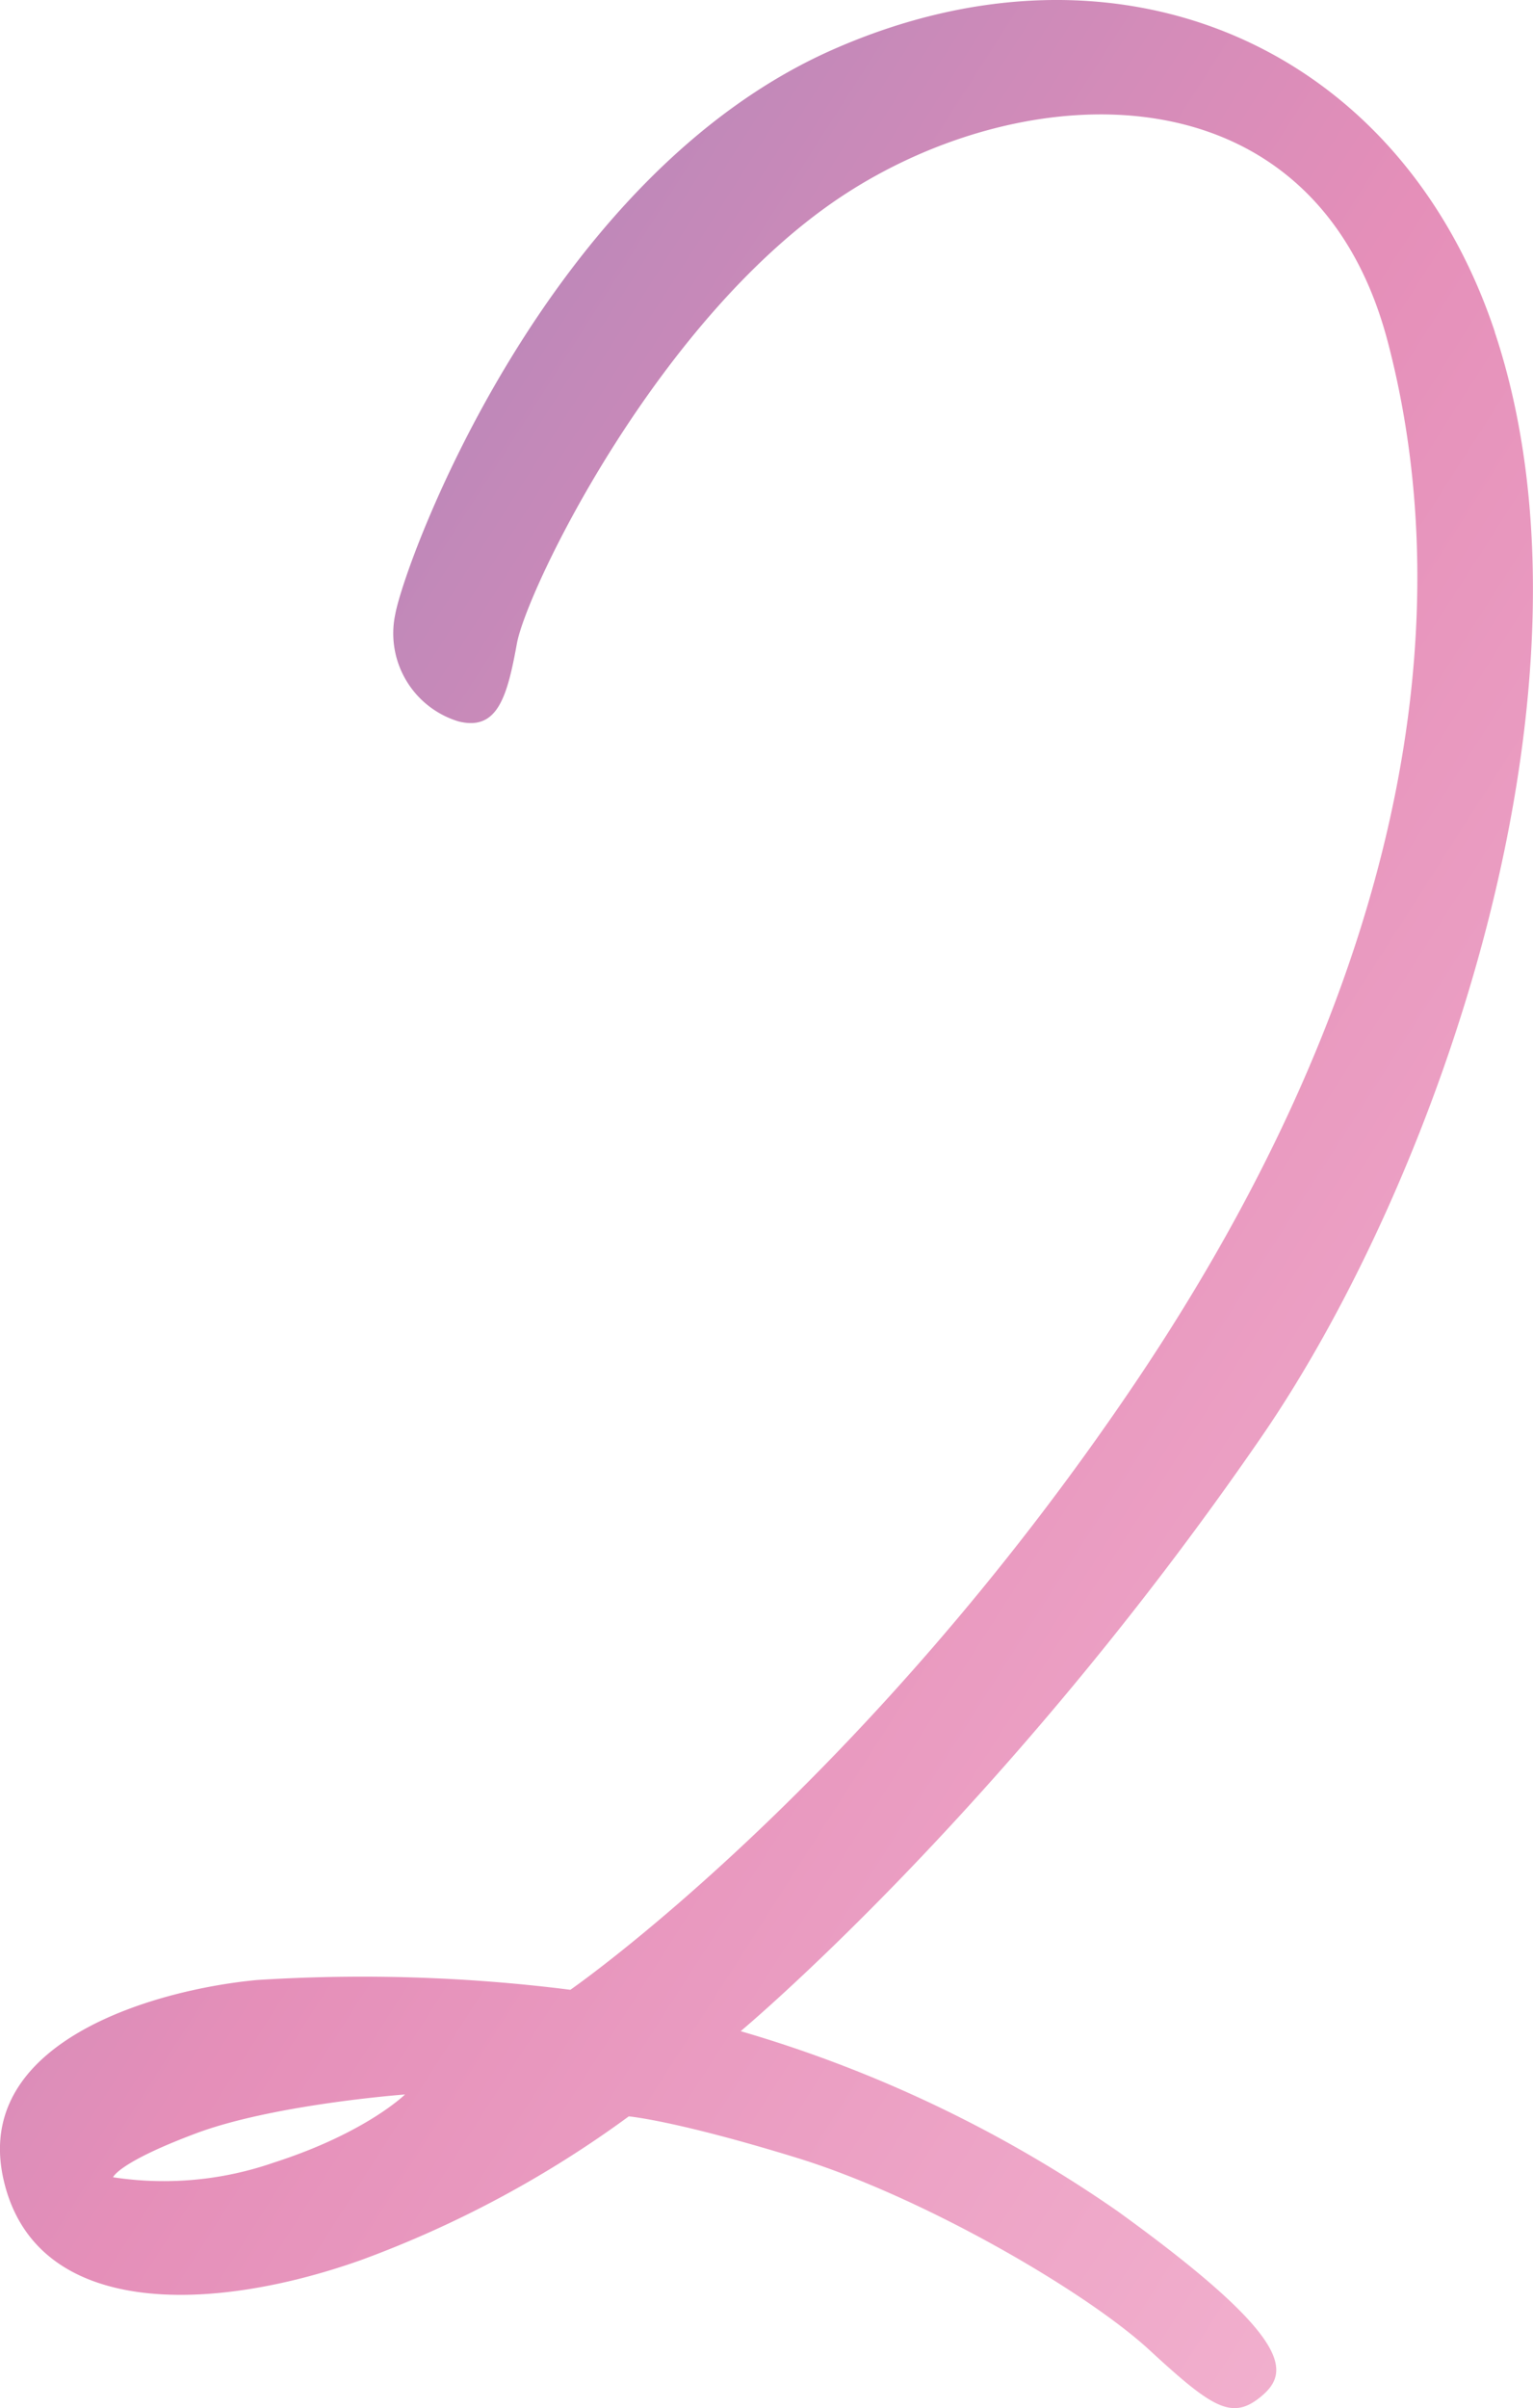 <svg id="Groupe_64087" data-name="Groupe 64087" xmlns="http://www.w3.org/2000/svg" width="83.395" height="130.904" viewBox="0 0 83.395 130.904" class="hologradient"><script xmlns=""/>
    <defs>
        <linearGradient id="holoGradient" x1="0%" y1="0%" x2="100%" y2="100%">
        <stop class="stop1" offset="0%" stop-color="#9981BA"/>
        <stop class="stop2" offset="50%" stop-color="#E58FB9"/>
        <stop class="stop3" offset="100%" stop-color="#F5B8D3"/>
        </linearGradient>
    </defs>
  <path id="Tracé_32643" data-name="Tracé 32643" d="M-5.773-1.281c-5.162-15.488-20.38-22.233-36-15.351S-65.06,11.159-65.59,14.07a5,5,0,0,0,3.441,5.823c2.118.529,2.647-1.323,3.176-4.234S-51.3-2.075-41.239-8.692-15.566-15.837-11.6-.752s1.059,34.672-13.763,56.64-30.7,32.952-30.7,32.952a90.241,90.241,0,0,0-17.072-.529c-5.459.513-15.483,3.308-13.763,10.852s11.248,7.278,19.454,4.367a59.051,59.051,0,0,0,14.557-7.808s2.5.21,9.132,2.249c6.881,2.118,15.748,7.278,19.189,10.449s4.5,3.843,6.088,2.52,1.72-3.176-7.809-10.058A70.424,70.424,0,0,0-46.8,91.09s14.292-11.91,28.32-32.29c9.7-14.092,19.056-41.023,12.7-60.08M-65.06,94.531s-2.118,2.092-7.147,3.706a18.239,18.239,0,0,1-8.734.794s.265-.794,4.5-2.382,11.381-2.118,11.381-2.118" transform="translate(87.092 19.323)" fill="url(#holoGradient)"/>
</svg>